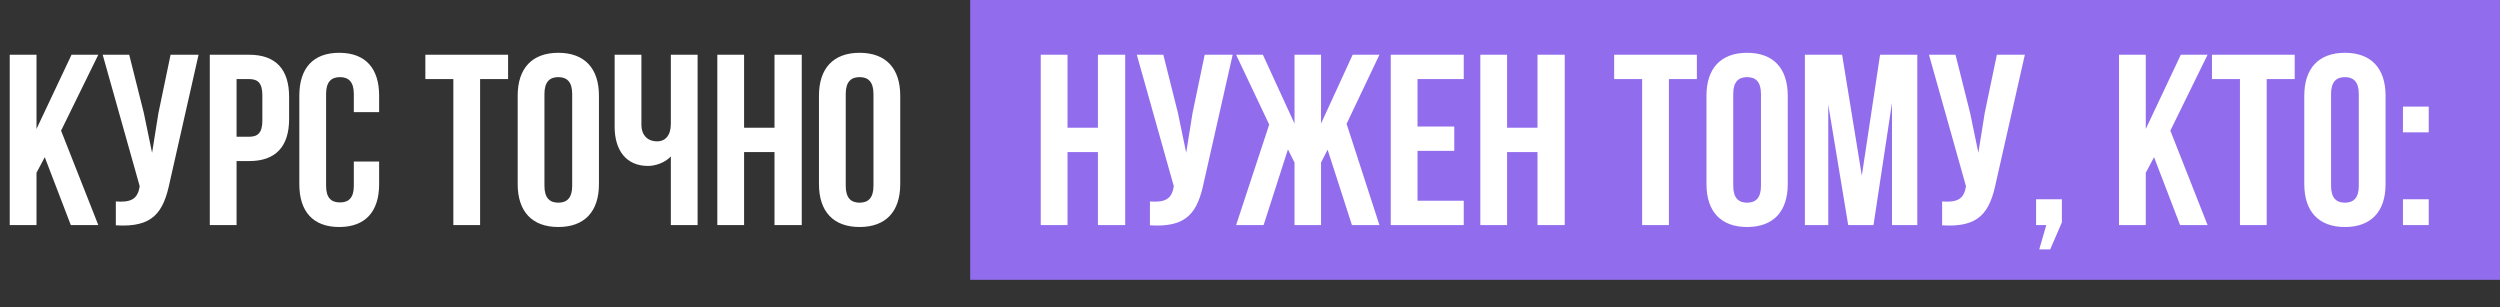 <?xml version="1.0" encoding="UTF-8"?> <svg xmlns="http://www.w3.org/2000/svg" width="822" height="101" viewBox="0 0 822 101" fill="none"><rect x="0" y="0" width="822" height="101" fill="#333333" stroke="none"/> <path d="M23.28 74H32.32L20.08 42.96L32.32 18H23.52L12 42.4V18H3.2V74H12V56.8L14.72 51.68L23.28 74ZM65.285 18H56.085L52.085 37.2L50.005 50.24L47.285 37.12L42.485 18H33.765L45.925 61.2L45.845 61.68C45.125 65.76 42.565 66.56 38.085 66.24V74.08C50.325 74.88 53.765 69.84 55.845 59.76L65.285 18ZM81.941 18H68.981V74H77.781V52.96H81.941C90.741 52.96 95.061 48.08 95.061 39.12V31.84C95.061 22.88 90.741 18 81.941 18ZM81.941 26C84.741 26 86.261 27.28 86.261 31.28V39.68C86.261 43.68 84.741 44.96 81.941 44.96H77.781V26H81.941ZM116.338 53.12V61.12C116.338 65.12 114.578 66.56 111.778 66.56C108.978 66.56 107.218 65.12 107.218 61.12V30.88C107.218 26.88 108.978 25.36 111.778 25.36C114.578 25.36 116.338 26.88 116.338 30.88V36.88H124.658V31.44C124.658 22.48 120.178 17.36 111.538 17.36C102.898 17.36 98.418 22.48 98.418 31.44V60.56C98.418 69.52 102.898 74.64 111.538 74.64C120.178 74.64 124.658 69.52 124.658 60.56V53.12H116.338ZM139.859 26H149.059V74H157.859V26H167.059V18H139.859V26ZM179.014 30.88C179.014 26.88 180.774 25.36 183.574 25.36C186.374 25.36 188.134 26.88 188.134 30.88V61.12C188.134 65.12 186.374 66.64 183.574 66.64C180.774 66.64 179.014 65.12 179.014 61.12V30.88ZM170.214 60.56C170.214 69.52 174.934 74.64 183.574 74.64C192.214 74.64 196.934 69.52 196.934 60.56V31.44C196.934 22.48 192.214 17.36 183.574 17.36C174.934 17.36 170.214 22.48 170.214 31.44V60.56ZM220.573 18V40.72C220.573 44.48 218.813 46.48 216.013 46.48C213.213 46.48 210.893 44.72 210.893 40.96V18H202.093V41.68C202.093 49.36 205.853 54.56 213.053 54.56C215.453 54.56 218.653 53.52 220.573 51.44V74H229.373V18H220.573ZM244.656 50H254.656V74H263.616V18H254.656V42H244.656V18H235.856V74H244.656V50ZM278.077 30.88C278.077 26.88 279.837 25.36 282.637 25.36C285.437 25.36 287.197 26.88 287.197 30.88V61.12C287.197 65.12 285.437 66.64 282.637 66.64C279.837 66.64 278.077 65.12 278.077 61.12V30.88ZM269.277 60.56C269.277 69.52 273.997 74.64 282.637 74.64C291.277 74.64 295.997 69.52 295.997 60.56V31.44C295.997 22.48 291.277 17.36 282.637 17.36C273.997 17.36 269.277 22.48 269.277 31.44V60.56Z" fill="white"></path> <rect x="319" width="503" height="92" fill="#916DEE"></rect> <path d="M351 50H361V74H369.96V18H361V42H351V18H342.2V74H351V50ZM405.301 18H396.101L392.101 37.2L390.021 50.24L387.301 37.12L382.501 18H373.781L385.941 61.2L385.861 61.68C385.141 65.76 382.581 66.56 378.101 66.24V74.08C390.341 74.88 393.781 69.84 395.861 59.76L405.301 18ZM434.357 18H425.637V40.64L415.237 18H406.437L417.317 40.96L406.437 74H415.477L423.477 49.12L425.637 53.44V74H434.357V53.44L436.517 49.2L444.517 74H453.557L442.757 40.72L453.557 18H444.757L434.357 40.64V18ZM466.078 26H481.278V18H457.278V74H481.278V66H466.078V49.6H478.158V41.6H466.078V26ZM495.531 50H505.531V74H514.491V18H505.531V42H495.531V18H486.731V74H495.531V50ZM530.734 26H539.934V74H548.734V26H557.934V18H530.734V26ZM569.889 30.88C569.889 26.88 571.649 25.36 574.449 25.36C577.249 25.36 579.009 26.88 579.009 30.88V61.12C579.009 65.12 577.249 66.64 574.449 66.64C571.649 66.64 569.889 65.12 569.889 61.12V30.88ZM561.089 60.56C561.089 69.52 565.809 74.64 574.449 74.64C583.089 74.64 587.809 69.52 587.809 60.56V31.44C587.809 22.48 583.089 17.36 574.449 17.36C565.809 17.36 561.089 22.48 561.089 31.44V60.56ZM605.688 18H593.448V74H601.128V34.4L607.688 74H616.008L622.088 33.84V74H630.408V18H618.168L612.168 57.76L605.688 18ZM665.769 18H656.569L652.569 37.2L650.489 50.24L647.769 37.12L642.969 18H634.249L646.409 61.2L646.329 61.68C645.609 65.76 643.049 66.56 638.569 66.24V74.08C650.809 74.88 654.249 69.84 656.329 59.76L665.769 18ZM672.826 74L670.506 82H674.106L677.946 73.12V65.52H669.466V74H672.826ZM716.811 74H725.851L713.611 42.96L725.851 18H717.051L705.531 42.4V18H696.731V74H705.531V56.8L708.251 51.68L716.811 74ZM727.296 26H736.496V74H745.296V26H754.496V18H727.296V26ZM766.452 30.88C766.452 26.88 768.212 25.36 771.012 25.36C773.812 25.36 775.572 26.88 775.572 30.88V61.12C775.572 65.12 773.812 66.64 771.012 66.64C768.212 66.64 766.452 65.12 766.452 61.12V30.88ZM757.652 60.56C757.652 69.52 762.372 74.64 771.012 74.64C779.652 74.64 784.372 69.52 784.372 60.56V31.44C784.372 22.48 779.652 17.36 771.012 17.36C762.372 17.36 757.652 22.48 757.652 31.44V60.56ZM790.091 65.52V74H798.571V65.52H790.091ZM790.091 35.04V43.52H798.571V35.04H790.091Z" fill="white"></path> </svg> 